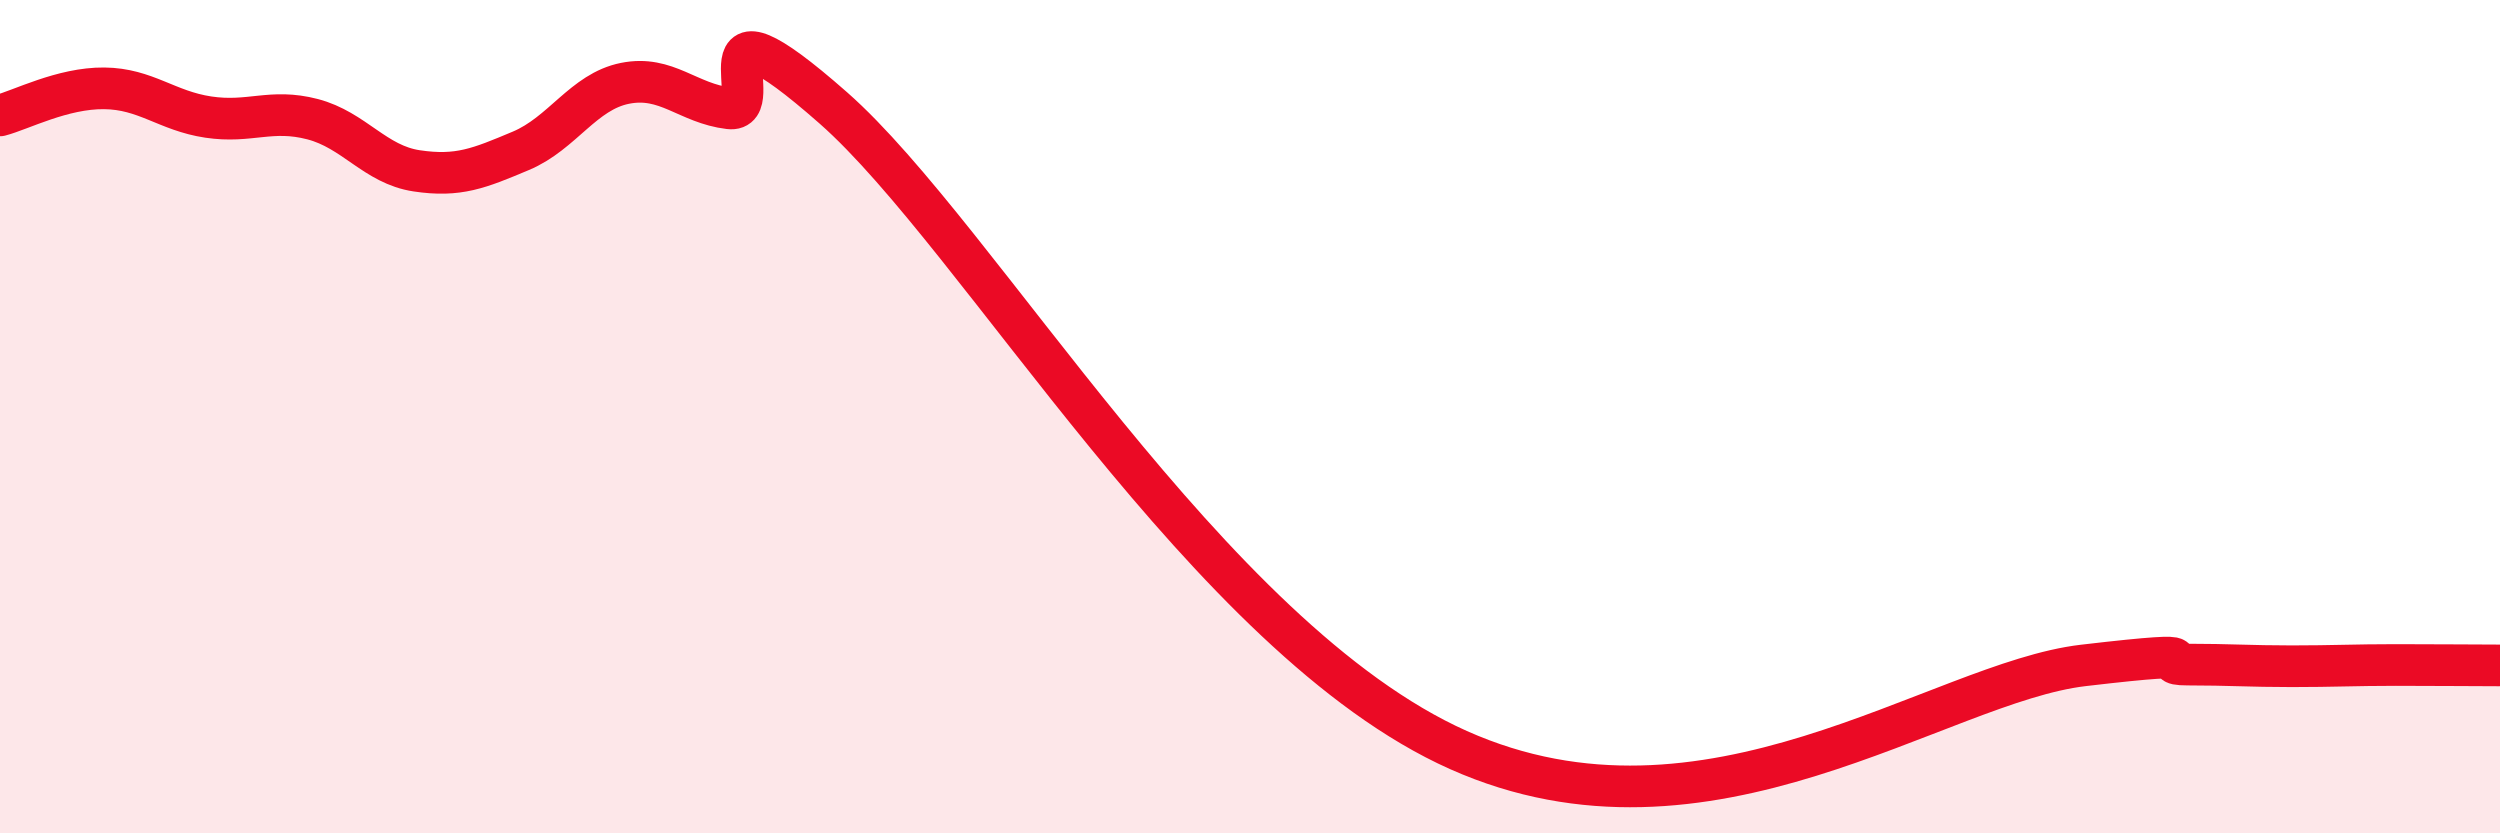 
    <svg width="60" height="20" viewBox="0 0 60 20" xmlns="http://www.w3.org/2000/svg">
      <path
        d="M 0,2.77 C 0.5,2.64 1.5,2.11 2.5,2.12 C 3.5,2.13 4,2.66 5,2.81 C 6,2.96 6.5,2.6 7.5,2.86 C 8.5,3.12 9,3.95 10,4.1 C 11,4.25 11.5,4.04 12.5,3.62 C 13.5,3.2 14,2.2 15,2 C 16,1.8 16.5,2.48 17.5,2.6 C 18.5,2.72 16.5,-0.49 20,2.59 C 23.5,5.67 29,15.32 35,18 C 41,20.68 46.5,16.38 50,15.97 C 53.5,15.56 51.5,15.95 52.5,15.95 C 53.5,15.95 54,15.99 55,15.99 C 56,15.99 56.5,15.96 57.5,15.96 C 58.5,15.96 59.5,15.97 60,15.97L60 20L0 20Z"
        fill="#EB0A25"
        opacity="0.1"
        stroke-linecap="round"
        stroke-linejoin="round"
      />
      <path
        d="M 0,2.77 C 0.5,2.64 1.5,2.11 2.5,2.12 C 3.5,2.13 4,2.66 5,2.81 C 6,2.96 6.5,2.6 7.5,2.86 C 8.5,3.12 9,3.95 10,4.1 C 11,4.25 11.5,4.04 12.5,3.62 C 13.5,3.2 14,2.2 15,2 C 16,1.8 16.5,2.48 17.5,2.6 C 18.5,2.72 16.5,-0.49 20,2.59 C 23.5,5.67 29,15.32 35,18 C 41,20.68 46.5,16.38 50,15.97 C 53.5,15.56 51.5,15.95 52.5,15.95 C 53.5,15.95 54,15.99 55,15.99 C 56,15.99 56.5,15.96 57.5,15.96 C 58.5,15.96 59.5,15.97 60,15.97"
        stroke="#EB0A25"
        stroke-width="1"
        fill="none"
        stroke-linecap="round"
        stroke-linejoin="round"
      />
    </svg>
  